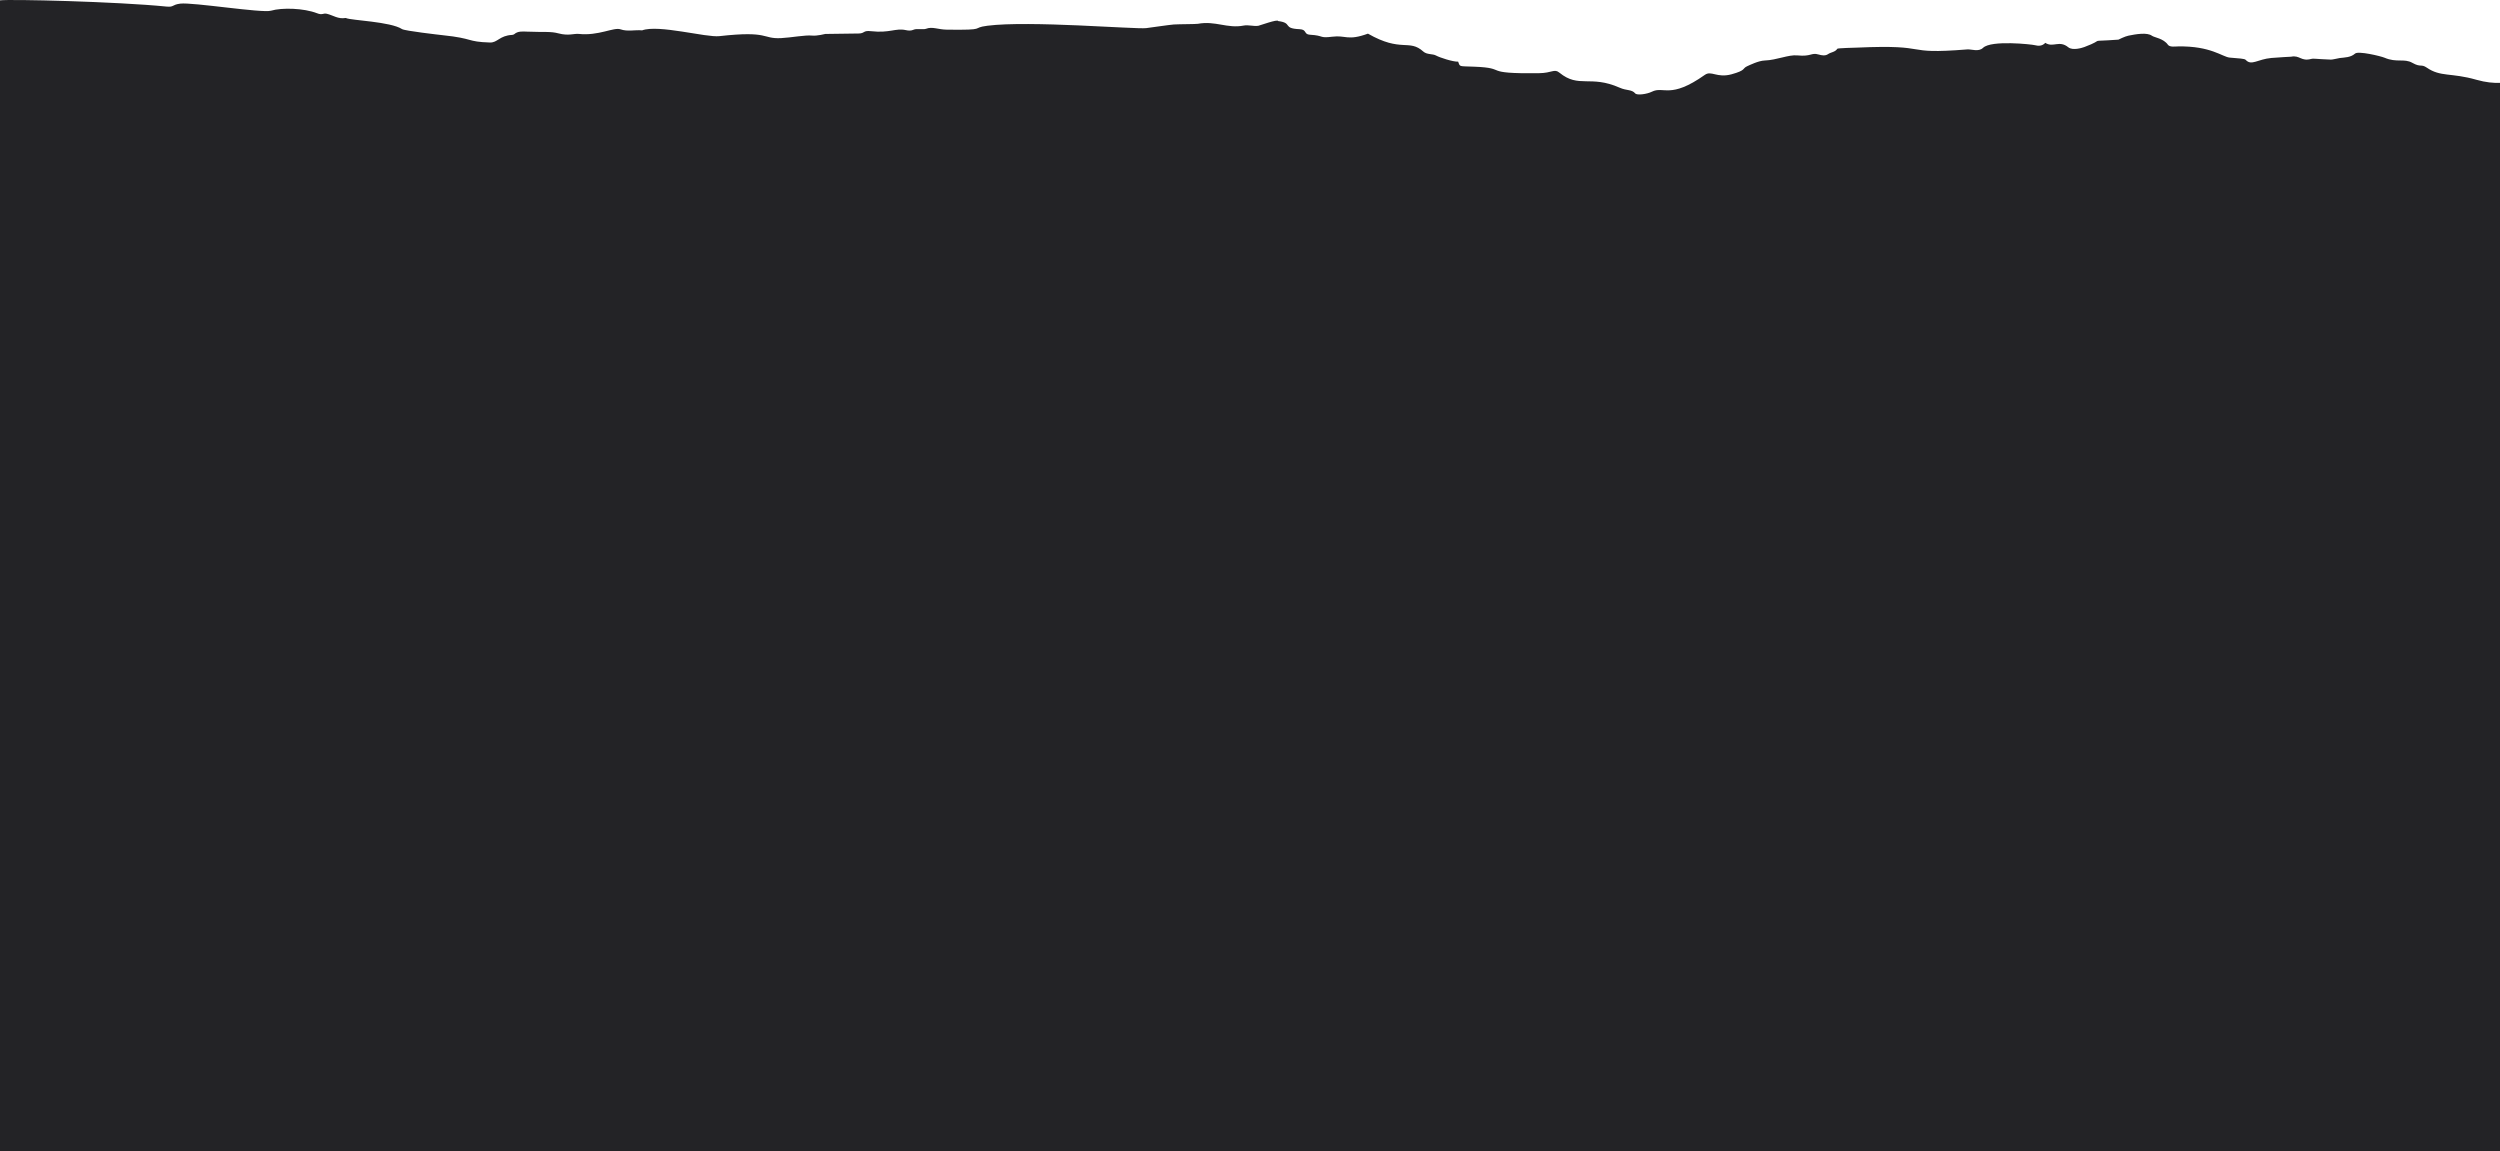 <svg width="1440" height="663" viewBox="0 0 1440 663" fill="none" xmlns="http://www.w3.org/2000/svg">
<path fill-rule="evenodd" clip-rule="evenodd" d="M1440 856V47.744C1436.3 47.851 1431.82 47.486 1426.48 45.963C1411.64 41.715 1405.89 44.504 1397.8 38.948C1394.49 36.695 1394.42 38.969 1389.53 36.202C1384.77 33.499 1380.54 36.266 1373.48 33.241C1371.36 32.34 1358.38 29.208 1356.53 30.86C1353.94 33.134 1350.76 33.048 1347.65 33.434C1346.66 33.563 1343.5 34.4 1342.58 34.335C1333.2 33.971 1332.57 33.563 1331.21 33.949C1325.4 35.537 1324.68 31.611 1319.67 32.662C1319.67 32.662 1312.35 33.027 1308.31 33.391C1300.45 34.078 1296.82 38.068 1293.55 34.507C1292.8 33.713 1289.92 33.692 1284.31 33.177C1280.09 32.791 1273.44 26.376 1254.48 26.741C1253.09 26.741 1249.82 27.299 1248.73 25.797C1246.14 22.085 1240.94 21.635 1239.54 20.605C1236.72 18.524 1230.25 19.683 1225.99 20.541C1224.05 20.905 1220.2 22.836 1220.2 22.836C1200.74 24.252 1214.09 22.021 1200.61 27.084C1199.23 27.599 1193.85 29.251 1191.34 27.234C1186.07 22.944 1182.64 27.642 1178.09 24.681C1176.33 26.569 1174.19 26.591 1171.89 25.99C1170.52 25.604 1146.98 22.944 1142.23 27.556C1139.63 30.045 1135.55 28.264 1133.16 28.457C1094.01 31.611 1114.21 25.454 1069.66 27.427C1069.19 27.427 1058.53 27.706 1058.3 28.071C1057.06 30.066 1054.63 30.002 1052.92 31.203C1051.34 32.297 1049.29 31.911 1047.51 31.396C1043.22 30.131 1043.38 32.726 1035.29 31.911C1030.19 31.396 1023.45 34.614 1016.47 34.85C1012.91 34.958 1007.74 37.532 1006.35 38.154C1003.46 39.441 1005.96 40.428 997.306 42.809C988.876 45.062 985.742 40.45 981.978 43.131C961.939 57.312 958.287 49.396 951.479 52.828C948.571 54.265 942.936 55.016 941.877 53.794C939.825 51.391 937.053 52.356 932.928 50.511C915.999 43.024 909.462 51.026 898.259 41.887C895.216 39.377 894.201 42.08 886.312 42.166C852.432 42.552 869.496 39.184 849.118 38.411C840.101 38.047 841.071 38.648 839.899 35.515C836.901 35.665 829.124 33.091 827.23 32.018C825.179 30.86 821.955 31.589 819.837 29.701C811.564 22.236 807.191 30.431 787.94 19.382C776.128 23.695 775.227 20.133 767.405 21.142C759.606 22.128 762.919 20.477 754.534 20.005C750.837 19.811 752.933 16.98 748.538 16.808C738.439 16.379 744.863 13.204 736.185 12.131C736.185 10.844 725.365 14.77 724.779 14.856C722.029 15.263 719.031 14.191 716.371 14.727C706.881 16.572 700.073 11.831 689.93 13.719C688.802 13.933 679.493 13.89 676.089 14.105C673.903 14.234 661.595 16.057 660.152 16.207C654.043 16.915 592.685 11.766 568.836 14.813C558.67 16.1 569.445 17.409 545.393 17.087C540.299 17.023 537.008 15.178 533.424 16.572C531.936 17.173 527.901 16.336 526.323 17.087C524.745 17.816 523.257 17.688 521.747 17.344C515.728 16.057 512.482 19.189 501.73 17.966C496.974 17.409 498.281 19.254 494.562 19.297L475.379 19.554C475.379 19.554 470.623 20.777 467.805 20.498C463.95 20.069 455.723 21.656 449.907 21.957C438.749 22.515 443.325 17.559 414.359 20.82C406.627 21.699 379.374 13.998 369.839 17.494C365.737 17.087 361.544 18.331 357.419 16.894C353.587 15.521 344.773 20.777 333.322 19.532C330.685 19.254 327.439 20.777 321.713 19.232C317.092 17.988 313.688 18.631 303.68 18.224C300.975 18.117 298.247 17.859 296.219 19.683C295.948 19.919 295.407 20.069 294.979 20.112C287.766 20.455 286.616 24.617 282.243 24.488C268.515 24.059 273.159 22.171 255.08 20.283C252.961 20.047 233.192 17.795 231.592 16.765C224.965 12.431 202.198 11.767 199.335 10.415L199.065 10.351C194.782 11.144 191.829 8.763 188.222 7.926C186.148 7.433 185.72 8.87 182.609 7.626C175.058 4.687 162.48 4.279 156.055 6.167C150.961 7.647 110.882 1.211 103.849 2.091C98.845 2.735 100.355 4.215 95.914 3.786C67.196 0.911 5.568 -0.569 0 0.203V856H1440Z" fill="#232326"/>
</svg>
